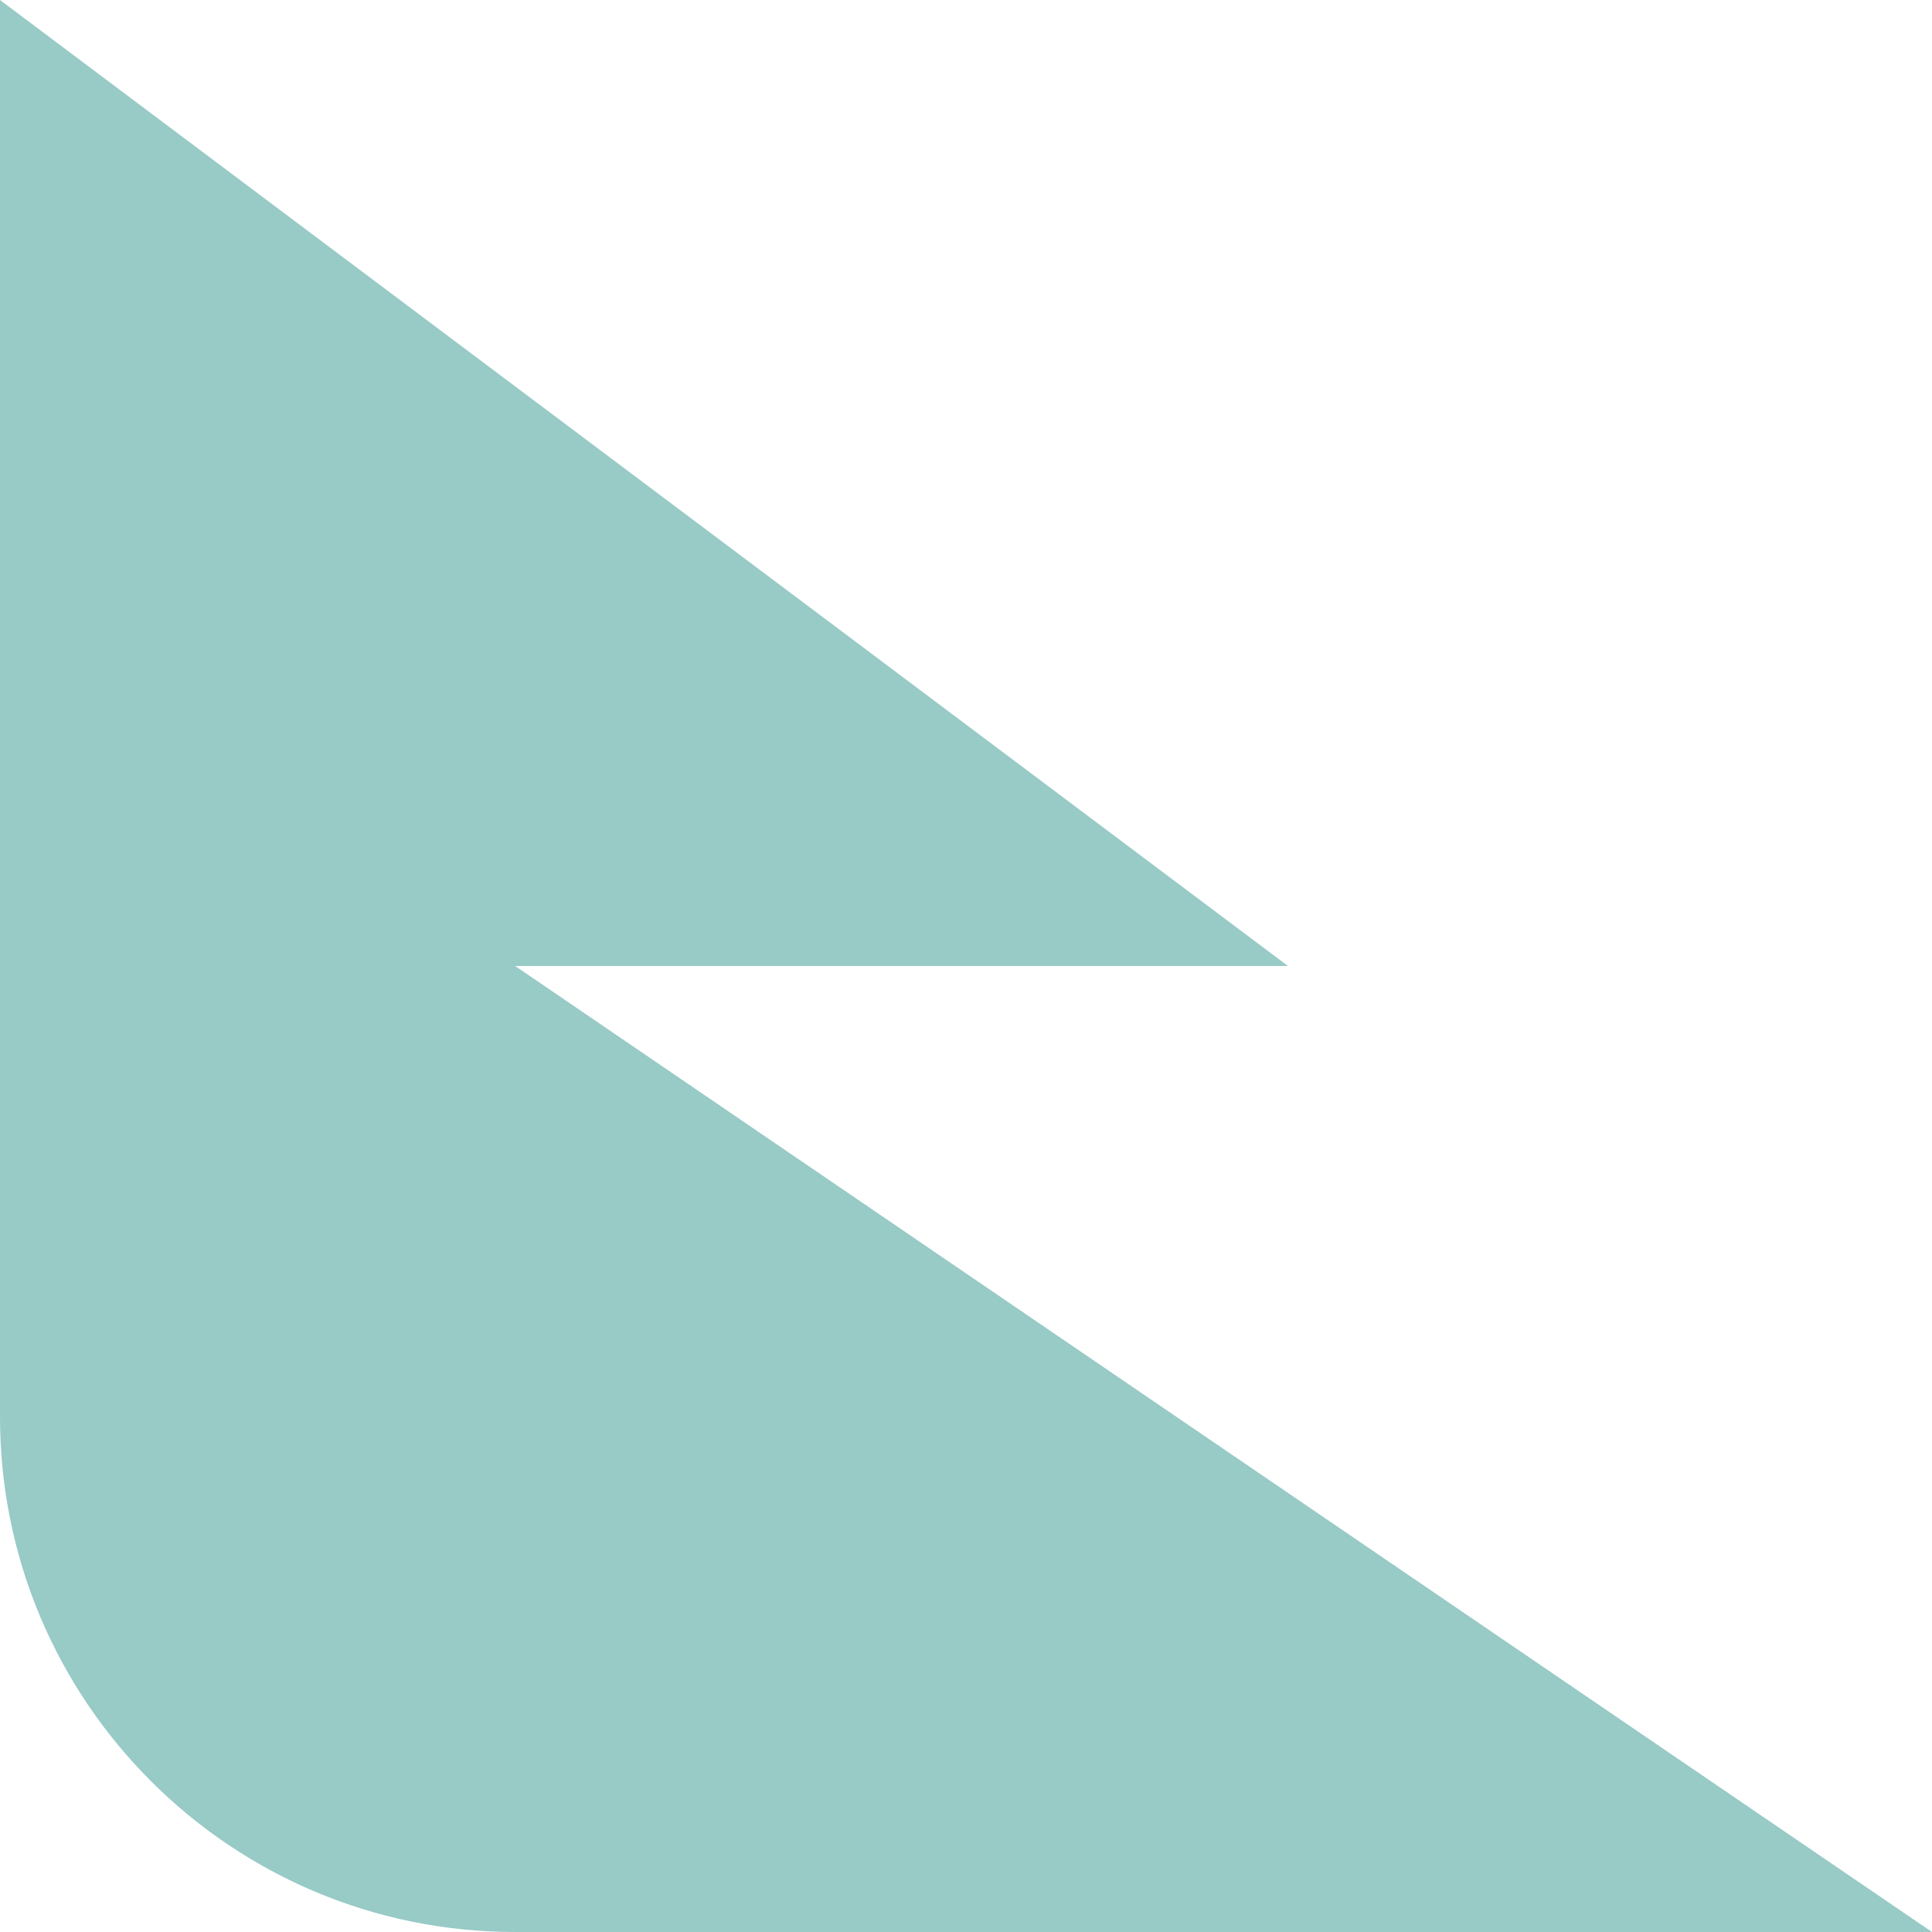 <?xml version="1.0" encoding="UTF-8"?> <svg xmlns="http://www.w3.org/2000/svg" width="32" height="32" viewBox="0 0 32 32" fill="none"><g clip-path="url(#clip0_58_122)"><path d="M8.533 16L32 32H8.533C3.821 32 0 28.18 0 23.467V0L21.333 16H8.533Z" fill="#98CAC6"></path></g><defs><clipPath id="clip0_58_122"><rect width="32" height="32" fill="white"></rect></clipPath></defs></svg> 